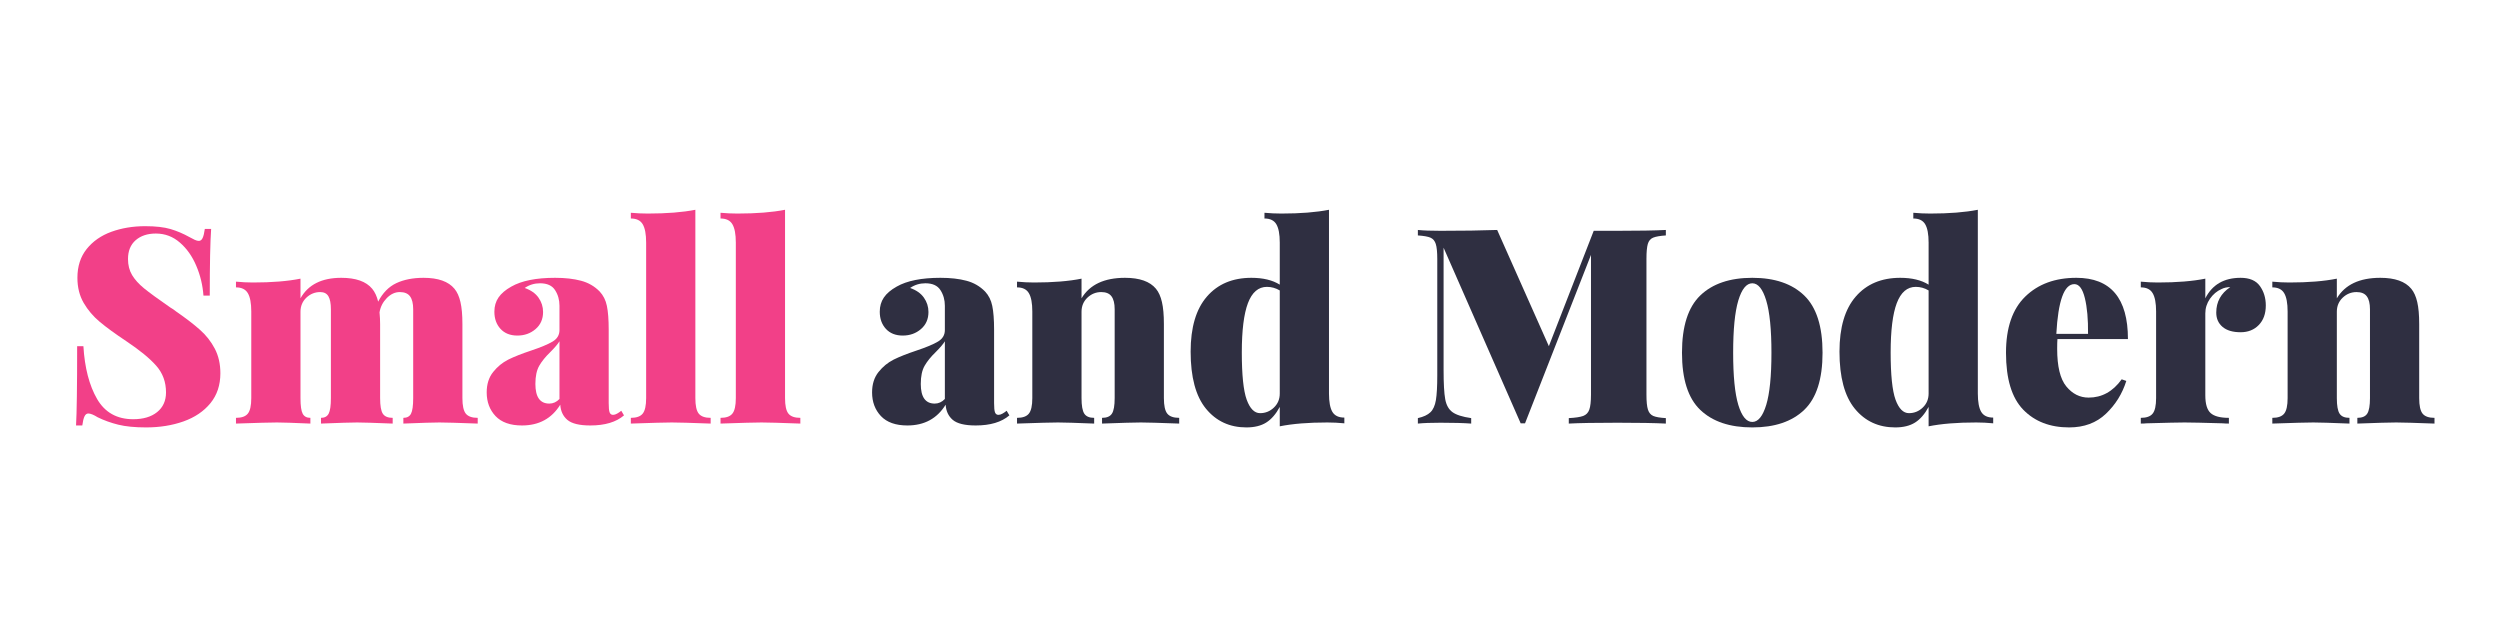 <?xml version="1.0" encoding="UTF-8"?>
<svg xmlns="http://www.w3.org/2000/svg" xmlns:xlink="http://www.w3.org/1999/xlink" width="600pt" height="150pt" viewBox="0 0 600 150" version="1.2">
<defs>
<g>
<symbol overflow="visible" id="glyph0-0">
<path style="stroke:none;" d="M 32.938 0 L 3.938 0 L 3.938 -50.656 L 32.938 -50.656 Z M 6.297 -48.688 L 6.297 -1.969 L 30.578 -1.969 L 30.578 -48.688 Z M 6.297 -48.688 "/>
</symbol>
<symbol overflow="visible" id="glyph0-1">
<path style="stroke:none;" d="M 19.812 -47.375 C 22.312 -47.375 24.336 -47.145 25.891 -46.688 C 27.441 -46.227 28.961 -45.582 30.453 -44.75 C 30.93 -44.488 31.352 -44.27 31.719 -44.094 C 32.094 -43.926 32.414 -43.844 32.688 -43.844 C 33.07 -43.844 33.375 -44.07 33.594 -44.531 C 33.812 -44.988 33.988 -45.719 34.125 -46.719 L 35.641 -46.719 C 35.422 -43.57 35.312 -38.238 35.312 -30.719 L 33.797 -30.719 C 33.617 -33.207 33.047 -35.586 32.078 -37.859 C 31.117 -40.141 29.805 -42 28.141 -43.438 C 26.484 -44.883 24.562 -45.609 22.375 -45.609 C 20.363 -45.609 18.742 -45.07 17.516 -44 C 16.297 -42.926 15.688 -41.426 15.688 -39.5 C 15.688 -38.02 16.016 -36.734 16.672 -35.641 C 17.328 -34.547 18.285 -33.484 19.547 -32.453 C 20.816 -31.422 22.898 -29.898 25.797 -27.891 C 26.055 -27.754 26.305 -27.598 26.547 -27.422 C 26.785 -27.254 27.016 -27.082 27.234 -26.906 C 29.641 -25.238 31.562 -23.758 33 -22.469 C 34.445 -21.188 35.617 -19.691 36.516 -17.984 C 37.41 -16.273 37.859 -14.305 37.859 -12.078 C 37.859 -9.234 37.062 -6.836 35.469 -4.891 C 33.875 -2.941 31.719 -1.484 29 -0.516 C 26.289 0.441 23.297 0.922 20.016 0.922 C 17.348 0.922 15.129 0.703 13.359 0.266 C 11.586 -0.172 9.938 -0.766 8.406 -1.516 C 7.438 -2.117 6.691 -2.422 6.172 -2.422 C 5.773 -2.422 5.469 -2.191 5.25 -1.734 C 5.031 -1.273 4.852 -0.547 4.719 0.453 L 3.219 0.453 C 3.395 -2.516 3.484 -8.859 3.484 -18.578 L 4.984 -18.578 C 5.297 -13.367 6.391 -9.145 8.266 -5.906 C 10.148 -2.664 13.039 -1.047 16.938 -1.047 C 19.344 -1.047 21.254 -1.613 22.672 -2.75 C 24.098 -3.895 24.812 -5.473 24.812 -7.484 C 24.812 -9.973 24.031 -12.102 22.469 -13.875 C 20.914 -15.645 18.5 -17.625 15.219 -19.812 C 12.594 -21.562 10.492 -23.094 8.922 -24.406 C 7.348 -25.719 6.055 -27.238 5.047 -28.969 C 4.047 -30.695 3.547 -32.703 3.547 -34.984 C 3.547 -37.734 4.285 -40.035 5.766 -41.891 C 7.254 -43.754 9.234 -45.133 11.703 -46.031 C 14.18 -46.926 16.883 -47.375 19.812 -47.375 Z M 19.812 -47.375 "/>
</symbol>
<symbol overflow="visible" id="glyph0-2">
<path style="stroke:none;" d="M 55.719 -6.109 C 55.719 -4.305 55.988 -3.066 56.531 -2.391 C 57.082 -1.711 58.035 -1.375 59.391 -1.375 L 59.391 0 C 54.66 -0.176 51.598 -0.266 50.203 -0.266 C 48.805 -0.266 45.922 -0.176 41.547 0 L 41.547 -1.375 C 42.422 -1.375 43.031 -1.703 43.375 -2.359 C 43.727 -3.016 43.906 -4.266 43.906 -6.109 L 43.906 -27.438 C 43.906 -28.832 43.648 -29.867 43.141 -30.547 C 42.641 -31.223 41.82 -31.562 40.688 -31.562 C 39.551 -31.562 38.508 -31.078 37.562 -30.109 C 36.625 -29.148 36.047 -28.016 35.828 -26.703 C 35.922 -25.66 35.969 -24.723 35.969 -23.891 L 35.969 -6.109 C 35.969 -4.266 36.188 -3.016 36.625 -2.359 C 37.062 -1.703 37.848 -1.375 38.984 -1.375 L 38.984 0 C 34.609 -0.176 31.766 -0.266 30.453 -0.266 C 29.047 -0.266 26.156 -0.176 21.781 0 L 21.781 -1.375 C 22.656 -1.375 23.27 -1.711 23.625 -2.391 C 23.977 -3.066 24.156 -4.305 24.156 -6.109 L 24.156 -27.438 C 24.156 -28.832 23.957 -29.867 23.562 -30.547 C 23.164 -31.223 22.508 -31.562 21.594 -31.562 C 20.32 -31.562 19.211 -31.113 18.266 -30.219 C 17.328 -29.32 16.859 -28.195 16.859 -26.844 L 16.859 -6.109 C 16.859 -4.266 17.035 -3.016 17.391 -2.359 C 17.742 -1.703 18.359 -1.375 19.234 -1.375 L 19.234 0 C 15.203 -0.176 12.531 -0.266 11.219 -0.266 C 9.727 -0.266 6.445 -0.176 1.375 0 L 1.375 -1.375 C 2.727 -1.375 3.676 -1.711 4.219 -2.391 C 4.77 -3.066 5.047 -4.305 5.047 -6.109 L 5.047 -26.906 C 5.047 -28.914 4.77 -30.379 4.219 -31.297 C 3.676 -32.223 2.727 -32.688 1.375 -32.688 L 1.375 -34.062 C 2.781 -33.926 4.141 -33.859 5.453 -33.859 C 9.992 -33.859 13.797 -34.164 16.859 -34.781 L 16.859 -30.062 C 18.703 -33.344 21.961 -34.984 26.641 -34.984 C 30.141 -34.984 32.613 -34.109 34.062 -32.359 C 34.719 -31.566 35.195 -30.535 35.5 -29.266 C 36.594 -31.367 38.047 -32.848 39.859 -33.703 C 41.68 -34.555 43.859 -34.984 46.391 -34.984 C 49.891 -34.984 52.363 -34.109 53.812 -32.359 C 54.469 -31.566 54.945 -30.504 55.25 -29.172 C 55.562 -27.836 55.719 -26.078 55.719 -23.891 Z M 55.719 -6.109 "/>
</symbol>
<symbol overflow="visible" id="glyph0-3">
<path style="stroke:none;" d="M 9.906 0.453 C 7.102 0.453 4.988 -0.297 3.562 -1.797 C 2.145 -3.305 1.438 -5.203 1.438 -7.484 C 1.438 -9.453 1.953 -11.082 2.984 -12.375 C 4.016 -13.664 5.227 -14.66 6.625 -15.359 C 8.031 -16.055 9.848 -16.773 12.078 -17.516 C 14.441 -18.305 16.172 -19.031 17.266 -19.688 C 18.359 -20.344 18.906 -21.258 18.906 -22.438 L 18.906 -28.281 C 18.906 -29.688 18.551 -30.938 17.844 -32.031 C 17.145 -33.125 15.941 -33.672 14.234 -33.672 C 12.879 -33.672 11.656 -33.297 10.562 -32.547 C 12.051 -32.023 13.156 -31.25 13.875 -30.219 C 14.602 -29.188 14.969 -28.039 14.969 -26.781 C 14.969 -25.07 14.363 -23.703 13.156 -22.672 C 11.957 -21.641 10.504 -21.125 8.797 -21.125 C 7.086 -21.125 5.738 -21.66 4.75 -22.734 C 3.77 -23.805 3.281 -25.176 3.281 -26.844 C 3.281 -28.156 3.609 -29.289 4.266 -30.25 C 4.922 -31.219 5.945 -32.094 7.344 -32.875 C 9.801 -34.281 13.301 -34.984 17.844 -34.984 C 20.25 -34.984 22.328 -34.75 24.078 -34.281 C 25.828 -33.82 27.316 -32.961 28.547 -31.703 C 29.422 -30.773 30 -29.625 30.281 -28.25 C 30.57 -26.875 30.719 -24.961 30.719 -22.516 L 30.719 -4.922 C 30.719 -3.828 30.789 -3.082 30.938 -2.688 C 31.094 -2.289 31.367 -2.094 31.766 -2.094 C 32.066 -2.094 32.391 -2.191 32.734 -2.391 C 33.086 -2.586 33.422 -2.816 33.734 -3.078 L 34.391 -1.969 C 32.504 -0.352 29.812 0.453 26.312 0.453 C 23.688 0.453 21.848 0.004 20.797 -0.891 C 19.754 -1.785 19.188 -3 19.094 -4.531 C 17.039 -1.207 13.977 0.453 9.906 0.453 Z M 16.469 -4.797 C 17.383 -4.797 18.195 -5.164 18.906 -5.906 L 18.906 -19.75 C 18.508 -19.094 17.785 -18.238 16.734 -17.188 C 15.555 -16.051 14.66 -14.945 14.047 -13.875 C 13.43 -12.801 13.125 -11.348 13.125 -9.516 C 13.125 -6.367 14.238 -4.797 16.469 -4.797 Z M 16.469 -4.797 "/>
</symbol>
<symbol overflow="visible" id="glyph0-4">
<path style="stroke:none;" d="M 16.672 -6.109 C 16.672 -4.305 16.941 -3.066 17.484 -2.391 C 18.035 -1.711 18.988 -1.375 20.344 -1.375 L 20.344 0 C 15.613 -0.176 12.508 -0.266 11.031 -0.266 C 9.539 -0.266 6.258 -0.176 1.188 0 L 1.188 -1.375 C 2.539 -1.375 3.488 -1.711 4.031 -2.391 C 4.582 -3.066 4.859 -4.305 4.859 -6.109 L 4.859 -43.438 C 4.859 -45.457 4.582 -46.926 4.031 -47.844 C 3.488 -48.758 2.539 -49.219 1.188 -49.219 L 1.188 -50.594 C 2.539 -50.469 3.895 -50.406 5.25 -50.406 C 9.801 -50.406 13.609 -50.707 16.672 -51.312 Z M 16.672 -6.109 "/>
</symbol>
<symbol overflow="visible" id="glyph0-5">
<path style="stroke:none;" d=""/>
</symbol>
<symbol overflow="visible" id="glyph0-6">
<path style="stroke:none;" d="M 27.297 -34.984 C 30.797 -34.984 33.27 -34.109 34.719 -32.359 C 35.375 -31.566 35.852 -30.504 36.156 -29.172 C 36.469 -27.836 36.625 -26.078 36.625 -23.891 L 36.625 -6.109 C 36.625 -4.305 36.895 -3.066 37.438 -2.391 C 37.988 -1.711 38.941 -1.375 40.297 -1.375 L 40.297 0 C 35.566 -0.176 32.504 -0.266 31.109 -0.266 C 29.617 -0.266 26.508 -0.176 21.781 0 L 21.781 -1.375 C 22.926 -1.375 23.719 -1.711 24.156 -2.391 C 24.594 -3.066 24.812 -4.305 24.812 -6.109 L 24.812 -27.438 C 24.812 -28.832 24.555 -29.867 24.047 -30.547 C 23.547 -31.223 22.727 -31.562 21.594 -31.562 C 20.32 -31.562 19.211 -31.113 18.266 -30.219 C 17.328 -29.32 16.859 -28.195 16.859 -26.844 L 16.859 -6.109 C 16.859 -4.305 17.078 -3.066 17.516 -2.391 C 17.953 -1.711 18.742 -1.375 19.891 -1.375 L 19.891 0 C 15.516 -0.176 12.625 -0.266 11.219 -0.266 C 9.727 -0.266 6.445 -0.176 1.375 0 L 1.375 -1.375 C 2.727 -1.375 3.676 -1.711 4.219 -2.391 C 4.77 -3.066 5.047 -4.305 5.047 -6.109 L 5.047 -26.906 C 5.047 -28.914 4.77 -30.379 4.219 -31.297 C 3.676 -32.223 2.727 -32.688 1.375 -32.688 L 1.375 -34.062 C 2.781 -33.926 4.141 -33.859 5.453 -33.859 C 9.992 -33.859 13.797 -34.164 16.859 -34.781 L 16.859 -30.062 C 18.828 -33.344 22.305 -34.984 27.297 -34.984 Z M 27.297 -34.984 "/>
</symbol>
<symbol overflow="visible" id="glyph0-7">
<path style="stroke:none;" d="M 35.234 -7.219 C 35.234 -5.207 35.504 -3.738 36.047 -2.812 C 36.598 -1.895 37.555 -1.438 38.922 -1.438 L 38.922 -0.062 C 37.555 -0.195 36.195 -0.266 34.844 -0.266 C 30.289 -0.266 26.484 0.039 23.422 0.656 L 23.422 -4 C 22.504 -2.289 21.422 -1.039 20.172 -0.25 C 18.93 0.531 17.348 0.922 15.422 0.922 C 11.398 0.922 8.16 -0.578 5.703 -3.578 C 3.254 -6.578 2.031 -11.141 2.031 -17.266 C 2.031 -23.078 3.332 -27.484 5.938 -30.484 C 8.539 -33.484 12.098 -34.984 16.609 -34.984 C 19.398 -34.984 21.672 -34.438 23.422 -33.344 L 23.422 -43.438 C 23.422 -45.457 23.145 -46.926 22.594 -47.844 C 22.051 -48.758 21.102 -49.219 19.75 -49.219 L 19.75 -50.594 C 21.102 -50.469 22.461 -50.406 23.828 -50.406 C 28.367 -50.406 32.172 -50.707 35.234 -51.312 Z M 18.703 -2.5 C 19.973 -2.5 21.078 -2.945 22.016 -3.844 C 22.953 -4.738 23.422 -5.863 23.422 -7.219 L 23.422 -31.953 C 22.461 -32.523 21.438 -32.812 20.344 -32.812 C 18.289 -32.812 16.77 -31.508 15.781 -28.906 C 14.801 -26.301 14.312 -22.352 14.312 -17.062 C 14.312 -11.676 14.703 -7.898 15.484 -5.734 C 16.273 -3.578 17.348 -2.5 18.703 -2.5 Z M 18.703 -2.5 "/>
</symbol>
<symbol overflow="visible" id="glyph0-8">
<path style="stroke:none;" d="M 61.484 -45.156 C 60.086 -45.062 59.07 -44.883 58.438 -44.625 C 57.801 -44.363 57.375 -43.859 57.156 -43.109 C 56.938 -42.367 56.828 -41.164 56.828 -39.5 L 56.828 -6.953 C 56.828 -5.297 56.945 -4.094 57.188 -3.344 C 57.426 -2.602 57.852 -2.098 58.469 -1.828 C 59.082 -1.566 60.086 -1.395 61.484 -1.312 L 61.484 0 C 58.816 -0.133 54.945 -0.203 49.875 -0.203 C 44.582 -0.203 40.688 -0.133 38.188 0 L 38.188 -1.312 C 39.77 -1.395 40.922 -1.566 41.641 -1.828 C 42.359 -2.098 42.848 -2.602 43.109 -3.344 C 43.379 -4.094 43.516 -5.297 43.516 -6.953 L 43.516 -40.484 L 27.688 -0.062 L 26.641 -0.062 L 8.141 -42.203 L 8.141 -12.859 C 8.141 -9.617 8.27 -7.285 8.531 -5.859 C 8.789 -4.441 9.367 -3.406 10.266 -2.75 C 11.16 -2.094 12.66 -1.613 14.766 -1.312 L 14.766 0 C 12.973 -0.133 10.523 -0.203 7.422 -0.203 C 5.098 -0.203 3.281 -0.133 1.969 0 L 1.969 -1.312 C 3.32 -1.613 4.328 -2.082 4.984 -2.719 C 5.641 -3.352 6.078 -4.328 6.297 -5.641 C 6.516 -6.953 6.625 -8.922 6.625 -11.547 L 6.625 -39.5 C 6.625 -41.164 6.504 -42.367 6.266 -43.109 C 6.023 -43.859 5.598 -44.363 4.984 -44.625 C 4.367 -44.883 3.363 -45.062 1.969 -45.156 L 1.969 -46.469 C 3.281 -46.332 5.098 -46.266 7.422 -46.266 C 12.672 -46.266 17.195 -46.332 21 -46.469 L 33.406 -18.578 L 44.172 -46.266 L 49.875 -46.266 C 54.945 -46.266 58.816 -46.332 61.484 -46.469 Z M 61.484 -45.156 "/>
</symbol>
<symbol overflow="visible" id="glyph0-9">
<path style="stroke:none;" d="M 18.906 -34.984 C 24.281 -34.984 28.43 -33.57 31.359 -30.75 C 34.297 -27.926 35.766 -23.344 35.766 -17 C 35.766 -10.656 34.297 -6.082 31.359 -3.281 C 28.43 -0.477 24.281 0.922 18.906 0.922 C 13.52 0.922 9.359 -0.477 6.422 -3.281 C 3.492 -6.082 2.031 -10.656 2.031 -17 C 2.031 -23.344 3.492 -27.926 6.422 -30.75 C 9.359 -33.57 13.52 -34.984 18.906 -34.984 Z M 18.906 -33.672 C 17.5 -33.672 16.379 -32.289 15.547 -29.531 C 14.723 -26.77 14.312 -22.594 14.312 -17 C 14.312 -11.395 14.723 -7.223 15.547 -4.484 C 16.379 -1.754 17.5 -0.391 18.906 -0.391 C 20.301 -0.391 21.414 -1.754 22.25 -4.484 C 23.082 -7.223 23.5 -11.395 23.5 -17 C 23.5 -22.594 23.082 -26.77 22.25 -29.531 C 21.414 -32.289 20.301 -33.672 18.906 -33.672 Z M 18.906 -33.672 "/>
</symbol>
<symbol overflow="visible" id="glyph0-10">
<path style="stroke:none;" d="M 21.859 -6.234 C 25.047 -6.234 27.691 -7.695 29.797 -10.625 L 30.906 -10.234 C 29.945 -7.172 28.316 -4.547 26.016 -2.359 C 23.723 -0.172 20.781 0.922 17.188 0.922 C 12.594 0.922 8.914 -0.5 6.156 -3.344 C 3.406 -6.188 2.031 -10.738 2.031 -17 C 2.031 -22.988 3.57 -27.484 6.656 -30.484 C 9.738 -33.484 13.82 -34.984 18.906 -34.984 C 27.164 -34.984 31.297 -30.082 31.297 -20.281 L 14.375 -20.281 C 14.332 -19.75 14.312 -18.961 14.312 -17.922 C 14.312 -13.711 15.039 -10.711 16.5 -8.922 C 17.969 -7.129 19.754 -6.234 21.859 -6.234 Z M 18.438 -33.469 C 15.988 -33.469 14.547 -29.488 14.109 -21.531 L 21.719 -21.531 C 21.758 -25.031 21.504 -27.895 20.953 -30.125 C 20.41 -32.352 19.57 -33.469 18.438 -33.469 Z M 18.438 -33.469 "/>
</symbol>
<symbol overflow="visible" id="glyph0-11">
<path style="stroke:none;" d="M 25.328 -34.984 C 27.473 -34.984 29.016 -34.328 29.953 -33.016 C 30.898 -31.703 31.375 -30.145 31.375 -28.344 C 31.375 -26.375 30.812 -24.812 29.688 -23.656 C 28.57 -22.5 27.117 -21.922 25.328 -21.922 C 23.453 -21.922 22.008 -22.348 21 -23.203 C 19.988 -24.055 19.484 -25.203 19.484 -26.641 C 19.484 -29.223 20.602 -31.258 22.844 -32.75 C 22.051 -32.75 21.348 -32.594 20.734 -32.281 C 19.641 -31.801 18.719 -31.023 17.969 -29.953 C 17.227 -28.879 16.859 -27.711 16.859 -26.453 L 16.859 -6.766 C 16.859 -4.703 17.285 -3.285 18.141 -2.516 C 18.992 -1.754 20.453 -1.375 22.516 -1.375 L 22.516 0 C 21.941 0 21.457 -0.02 21.062 -0.062 C 16.469 -0.195 13.406 -0.266 11.875 -0.266 C 10.52 -0.266 7.477 -0.195 2.75 -0.062 C 2.406 -0.02 1.945 0 1.375 0 L 1.375 -1.375 C 2.727 -1.375 3.676 -1.711 4.219 -2.391 C 4.77 -3.066 5.047 -4.305 5.047 -6.109 L 5.047 -26.906 C 5.047 -28.914 4.77 -30.379 4.219 -31.297 C 3.676 -32.223 2.727 -32.688 1.375 -32.688 L 1.375 -34.062 C 2.781 -33.926 4.141 -33.859 5.453 -33.859 C 9.992 -33.859 13.797 -34.164 16.859 -34.781 L 16.859 -30.062 C 18.523 -33.344 21.348 -34.984 25.328 -34.984 Z M 25.328 -34.984 "/>
</symbol>
</g>
</defs>
<g id="surface1">
<g style="fill:rgb(94.899%,25.099%,53.329%);fill-opacity:1;">
  <use xlink:href="#glyph0-1" x="15.032" y="101.659"/>
</g>
<g style="fill:rgb(94.899%,25.099%,53.329%);fill-opacity:1;">
  <use xlink:href="#glyph0-2" x="55.259" y="101.659"/>
</g>
<g style="fill:rgb(94.899%,25.099%,53.329%);fill-opacity:1;">
  <use xlink:href="#glyph0-3" x="115.369" y="101.659"/>
</g>
<g style="fill:rgb(94.899%,25.099%,53.329%);fill-opacity:1;">
  <use xlink:href="#glyph0-4" x="150.215" y="101.659"/>
</g>
<g style="fill:rgb(94.899%,25.099%,53.329%);fill-opacity:1;">
  <use xlink:href="#glyph0-4" x="171.739" y="101.659"/>
</g>
<g style="fill:rgb(0%,0%,0%);fill-opacity:1;">
  <use xlink:href="#glyph0-5" x="193.251" y="101.659"/>
</g>
<g style="fill:rgb(18.43%,18.43%,25.49%);fill-opacity:1;">
  <use xlink:href="#glyph0-3" x="207.862" y="101.659"/>
</g>
<g style="fill:rgb(18.43%,18.43%,25.49%);fill-opacity:1;">
  <use xlink:href="#glyph0-6" x="242.708" y="101.659"/>
</g>
<g style="fill:rgb(18.43%,18.43%,25.49%);fill-opacity:1;">
  <use xlink:href="#glyph0-7" x="283.722" y="101.659"/>
</g>
<g style="fill:rgb(18.43%,18.43%,25.49%);fill-opacity:1;">
  <use xlink:href="#glyph0-5" x="323.687" y="101.659"/>
</g>
<g style="fill:rgb(18.43%,18.43%,25.49%);fill-opacity:1;">
  <use xlink:href="#glyph0-8" x="338.32" y="101.659"/>
</g>
<g style="fill:rgb(18.43%,18.43%,25.49%);fill-opacity:1;">
  <use xlink:href="#glyph0-9" x="401.646" y="101.659"/>
</g>
<g style="fill:rgb(18.43%,18.43%,25.49%);fill-opacity:1;">
  <use xlink:href="#glyph0-7" x="439.445" y="101.659"/>
</g>
<g style="fill:rgb(18.43%,18.43%,25.49%);fill-opacity:1;">
  <use xlink:href="#glyph0-10" x="479.409" y="101.659"/>
</g>
<g style="fill:rgb(18.43%,18.43%,25.49%);fill-opacity:1;">
  <use xlink:href="#glyph0-11" x="512.417" y="101.659"/>
</g>
<g style="fill:rgb(18.43%,18.43%,25.49%);fill-opacity:1;">
  <use xlink:href="#glyph0-6" x="543.982" y="101.659"/>
</g>
</g>
</svg>
